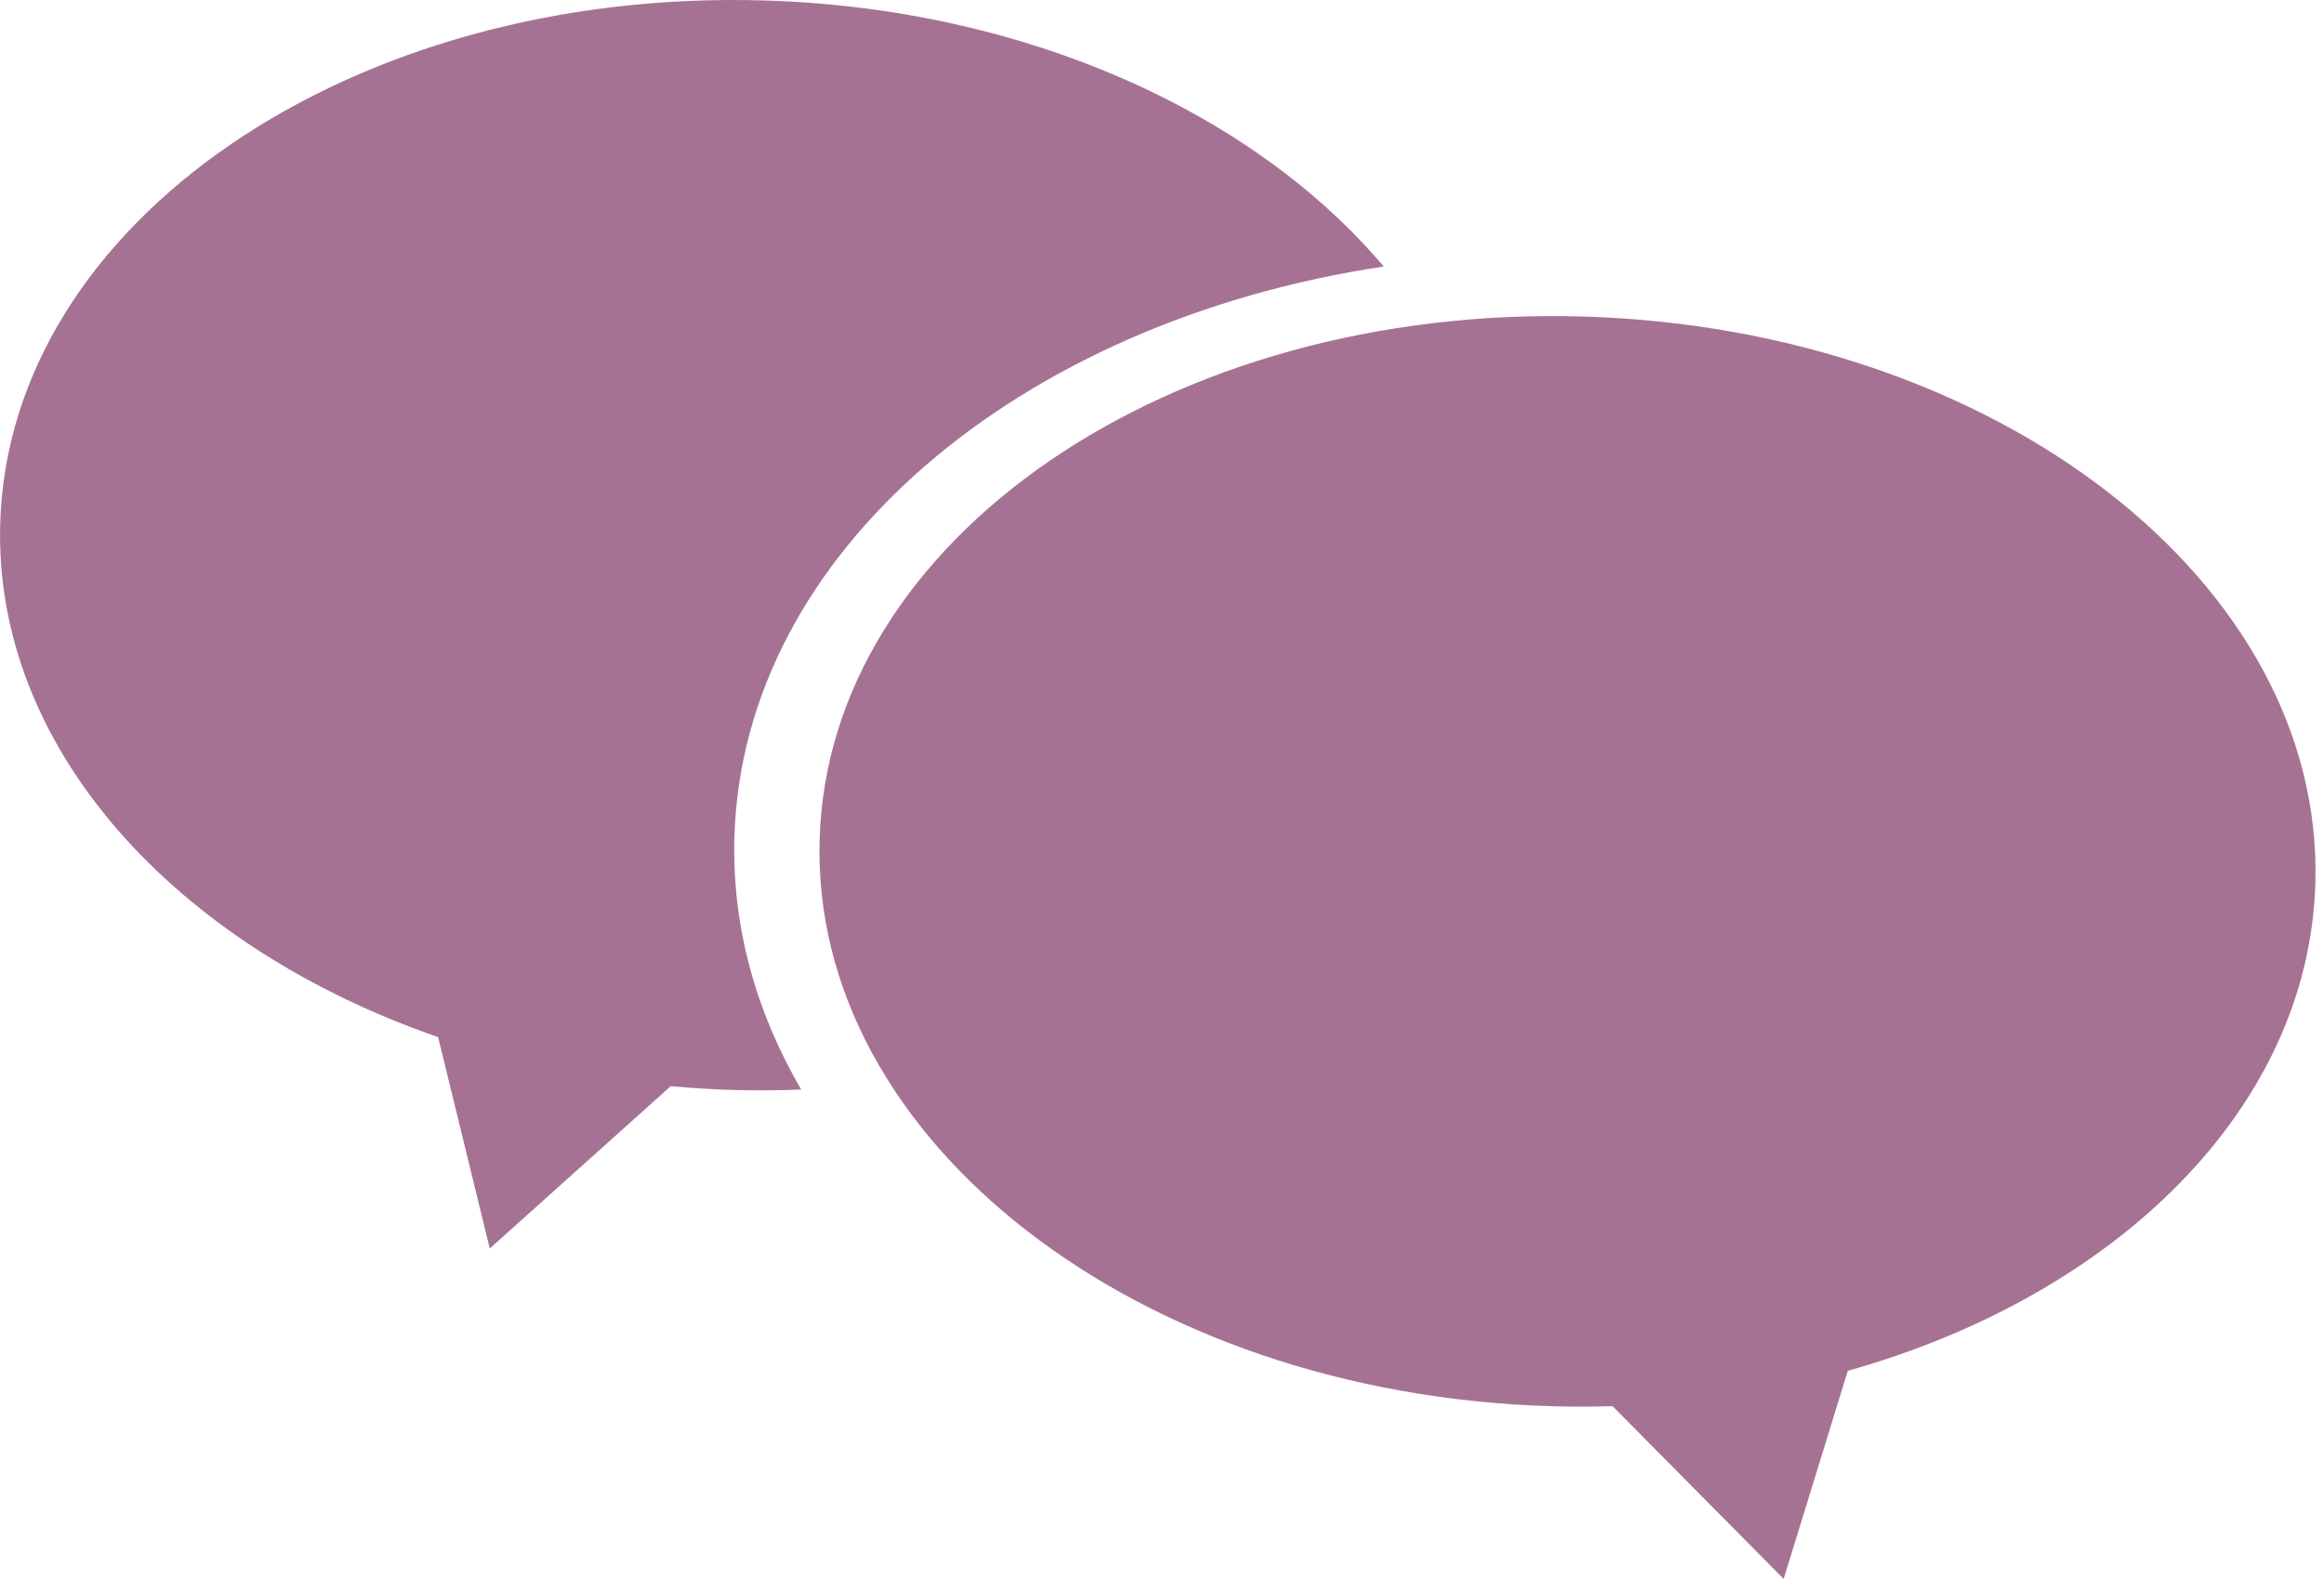 <?xml version="1.0" encoding="UTF-8" standalone="no"?>
<!DOCTYPE svg PUBLIC "-//W3C//DTD SVG 1.1//EN" "http://www.w3.org/Graphics/SVG/1.1/DTD/svg11.dtd">
<svg width="100%" height="100%" viewBox="0 0 108 74" version="1.1" xmlns="http://www.w3.org/2000/svg" xmlns:xlink="http://www.w3.org/1999/xlink" xml:space="preserve" xmlns:serif="http://www.serif.com/" style="fill-rule:evenodd;clip-rule:evenodd;stroke-linejoin:round;stroke-miterlimit:2;">
    <g transform="matrix(1,0,0,1,-1350.26,-426.367)">
        <g transform="matrix(2,0,0,2,1423.85,499.202)">
            <path d="M0,-29.061C9.595,-28.774 17.21,-22.873 17.004,-15.885C16.85,-10.665 12.384,-6.314 6.14,-4.557L4.65,0.279L0.675,-3.735C0.206,-3.721 -0.268,-3.721 -0.75,-3.735C-10.347,-4.017 -17.959,-9.919 -17.75,-16.912C-17.547,-23.902 -9.598,-29.34 0,-29.061" style="fill:rgb(166,114,148);fill-rule:nonzero;"/>
        </g>
        <g transform="matrix(2,0,0,2,1385.77,483.834)">
            <path d="M0,-28.723C-9.597,-29.007 -17.542,-23.565 -17.75,-16.576C-17.905,-11.365 -13.705,-6.751 -7.575,-4.629L-6.375,0.284L-2.17,-3.489C-1.7,-3.446 -1.223,-3.417 -0.747,-3.401C-0.208,-3.388 0.328,-3.388 0.861,-3.411C-0.193,-5.22 -0.751,-7.211 -0.69,-9.286C-0.495,-15.893 5.922,-21.265 14.397,-22.539C11.396,-26.093 6.102,-28.542 0,-28.723" style="fill:rgb(166,114,148);fill-rule:nonzero;"/>
        </g>
    </g>
</svg>
